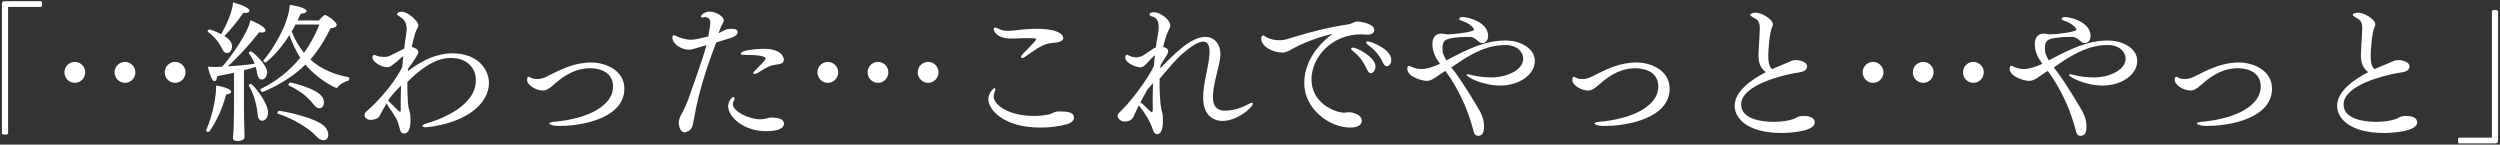 <svg width="830" height="48" viewBox="0 0 830 48" fill="none" xmlns="http://www.w3.org/2000/svg">
<rect x="0" y="0" width="830" height="48" fill="#333333" stroke="none"/>
<path d="M0.639 44.45C0.889 44.6 1.289 44.7 1.689 44.7C2.039 44.7 2.439 44.6 2.689 44.45V2.55C2.689 2.3 2.689 2.3 2.939 2.3H13.739C13.889 2.05 13.989 1.7 13.989 1.35C13.989 1 13.889 0.6 13.739 0.4H1.539C0.889 0.4 0.639 0.65 0.639 1.35V44.45ZM58.139 27.5C60.039 27.5 61.589 25.95 61.589 24C61.589 22.1 60.039 20.55 58.139 20.55C56.239 20.55 54.689 22.1 54.689 24C54.689 25.95 56.239 27.5 58.139 27.5ZM41.489 27.5C43.389 27.5 44.939 25.95 44.939 24C44.939 22.1 43.389 20.55 41.489 20.55C39.589 20.55 38.039 22.1 38.039 24C38.039 25.95 39.589 27.5 41.489 27.5ZM24.839 27.5C26.739 27.5 28.289 25.95 28.289 24C28.289 22.1 26.739 20.55 24.839 20.55C22.939 20.55 21.389 22.1 21.389 24C21.389 25.95 22.939 27.5 24.839 27.5ZM98.789 6.8L99.839 4.55C101.089 4.5 101.789 4.15 101.789 3.7C101.789 2.4 96.239 1.6 96.239 1.6C95.589 8.7 90.489 16.45 87.539 19.95C87.489 20 87.439 20.1 87.439 20.15C87.439 20.45 87.789 20.75 88.089 20.75C88.439 20.75 92.489 17.4 96.089 11.65C97.089 14.45 98.239 16.95 99.689 19.15C96.139 23.55 91.739 27 86.639 29.5C86.539 29.55 86.489 29.65 86.489 29.8C86.489 30.1 86.789 30.55 87.089 30.55C87.139 30.55 95.289 27.55 101.389 21.45C105.239 26.1 111.139 29.2 111.739 29.2C111.839 29.2 111.939 29.15 112.039 29.05C112.939 27.7 114.889 26.95 115.589 26.8C115.839 26.75 115.989 26.4 115.989 26.05C115.989 25.85 115.889 25.65 115.789 25.65C110.289 24.6 106.139 22.6 103.039 19.75C105.489 16.95 107.689 13.6 109.739 9.4C111.089 9.3 111.789 8.85 111.789 8.25C111.789 7.2 108.489 4.95 107.889 4.95C107.539 4.95 106.289 6.25 105.889 6.8H98.789ZM105.989 35.95C107.239 35.95 107.539 34.8 107.539 34C107.539 33.3 107.289 32.55 106.789 31.9C104.439 29.05 96.439 27.4 96.389 27.4C96.089 27.4 95.739 27.85 95.739 28.15C95.739 28.25 95.789 28.35 95.889 28.4C98.989 29.8 101.939 31.85 104.039 34.6C104.689 35.45 105.339 35.95 105.989 35.95ZM80.789 4.25C80.989 4.3 81.189 4.3 81.389 4.3C82.389 4.3 82.839 3.95 82.839 3.55C82.839 2.5 79.189 1.25 77.389 0.8C77.189 3.85 75.089 8.5 73.439 11.35C71.689 10.4 69.739 9.8 69.489 9.8C69.239 9.8 68.939 10.1 68.939 10.35C68.939 10.45 68.939 10.55 69.039 10.6C71.539 12.35 73.089 14.75 73.939 16.55C74.289 17.3 74.839 17.6 75.389 17.6C76.239 17.6 77.039 16.7 77.039 15.4C77.039 13.7 75.439 12.5 74.489 11.95C76.289 10.15 78.789 7.2 80.789 4.25ZM107.339 46.55C107.789 46.55 108.989 46.4 108.989 44.7C108.989 43.8 108.539 42.8 107.789 42C105.089 39.1 93.839 36.8 92.589 36.8C92.339 36.8 92.089 37.2 92.089 37.5C92.089 37.6 92.139 37.7 92.239 37.75C96.689 39.1 102.639 42.5 105.089 45.3C105.789 46.1 106.639 46.55 107.339 46.55ZM77.689 35.8C77.689 38.15 77.589 44.05 77.339 45.6C77.339 45.65 77.339 45.75 77.339 45.8C77.339 46.5 77.789 46.8 78.839 46.8C80.839 46.8 81.189 45.95 81.189 45.45C81.189 44.85 81.139 43.85 81.139 43.35C81.039 40.7 80.989 37.9 80.989 36.1V23.3C82.389 22.95 83.689 22.6 84.889 22.2C85.139 23.1 85.289 23.9 85.439 24.7C85.639 25.8 86.189 26.4 86.889 26.4C87.989 26.4 88.689 25.2 88.689 24C88.689 21.35 83.739 17.05 83.339 17.05C83.039 17.05 82.589 17.35 82.589 17.6C82.589 17.65 82.589 17.7 82.639 17.75C83.539 18.85 84.139 20.05 84.539 21.15C82.039 21.55 78.739 21.85 75.589 22.05C78.989 19.05 83.139 14.5 86.039 10.7C86.389 10.8 86.689 10.8 86.989 10.8C87.739 10.8 88.139 10.5 88.139 10.1C88.139 8.7 83.539 6.85 83.139 6.7C82.939 7.5 82.689 8.4 82.439 9C80.789 12.75 76.889 18.7 73.739 22.15C72.989 22.2 72.289 22.2 71.589 22.25C71.439 22.25 71.289 22.25 71.139 22.25C70.489 22.25 69.739 22.2 68.989 22.15C70.239 26.95 70.939 26.95 71.239 26.95C71.689 26.95 72.039 26.35 72.089 25.3C73.689 25 75.639 24.6 77.689 24.15V35.8ZM87.039 40.1C87.939 40.1 88.989 39.2 88.989 37.25C88.989 34.15 84.039 27.85 83.239 27.85C82.939 27.85 82.589 28.15 82.589 28.35C82.589 28.4 82.639 28.45 82.639 28.5C84.489 31.55 85.339 35.4 85.539 38.1C85.639 39.35 86.239 40.1 87.039 40.1ZM75.089 31.35C76.189 31.25 76.739 30.9 76.739 30.45C76.739 29.35 72.789 28.5 71.739 28.4C71.739 28.65 71.739 28.9 71.739 29.15C71.739 31.5 70.889 37.7 68.489 43.1C68.439 43.15 68.439 43.25 68.439 43.3C68.439 43.6 68.789 43.8 69.089 43.8C69.289 43.8 69.439 43.75 69.539 43.6C72.039 40.05 73.789 36.1 75.089 31.35ZM106.039 8.15C104.639 11.65 102.939 14.75 100.939 17.55C99.239 15.5 97.889 13.1 96.839 10.45C97.289 9.7 97.689 8.95 98.089 8.15H106.039ZM135.489 22.85C138.489 18.65 138.889 17.85 138.889 17.3C138.889 16.35 137.689 15.8 136.689 15.6C136.989 14.2 137.339 12.75 137.789 11.25C137.889 10.65 138.539 9.45 138.539 9.4C138.789 9 138.889 8.65 138.889 8.4C138.889 7.05 135.439 3.9 133.439 3.9C133.139 3.9 131.839 3.95 131.839 4.7C131.839 4.95 132.039 5.1 133.139 5.8C134.289 6.45 135.039 7.95 135.039 9.75C135.039 10.1 134.989 10.45 134.939 10.8C134.639 12.65 134.389 14.45 134.189 16.15C129.139 18.65 129.089 18.7 128.889 18.75C128.539 18.85 128.039 18.9 127.489 18.9C126.739 18.9 125.889 18.8 125.139 18.55C124.839 18.45 124.539 18.2 124.239 18.2C124.039 18.2 123.639 18.5 123.639 19.1C123.639 19.25 123.689 19.35 123.689 19.4C123.839 20.45 126.389 22.3 128.489 22.3C129.539 22.3 129.789 22.1 133.139 19.25C133.389 19.05 133.639 18.8 133.889 18.65C133.739 19.9 133.639 21.1 133.539 22.3C129.839 29.65 122.539 36.35 121.639 37C121.289 37.25 121.039 37.8 121.039 38.3C121.039 38.4 121.039 38.55 121.089 38.65C121.189 38.95 121.389 39.2 121.689 39.4C121.739 39.45 122.189 39.8 123.089 39.8C124.089 39.8 125.589 39.4 126.039 38.5C126.539 37.45 127.439 35.9 128.389 34.25C128.439 34.55 128.589 34.85 128.839 35.2C131.639 39.2 131.939 39.75 132.539 42.1C132.939 43.85 133.239 44.3 134.239 44.3C135.489 44.3 136.289 42.9 136.289 39.8C136.289 39.25 136.239 38.65 136.189 38C136.089 37.05 135.639 36.1 135.539 35.15C135.339 33 135.239 30.8 135.239 28.6C135.239 28.15 135.239 27.7 135.239 27.25C143.039 19.3 148.039 19.25 149.689 19.25C155.139 19.25 157.989 22.6 157.989 26.65C157.989 35.15 146.439 39.6 141.689 40.95C140.689 41.25 140.239 41.55 140.239 41.8C140.239 42.05 140.639 42.25 141.339 42.25C141.789 42.25 156.289 41.15 161.089 32.25C161.939 30.7 162.339 29.1 162.339 27.55C162.339 23.35 158.939 17.7 150.189 17.7C147.989 17.7 142.539 18.1 135.439 23.6L135.489 22.85ZM128.889 33.35C129.339 32.6 130.239 31.3 133.139 28.4C133.039 31.4 133.039 34.15 133.039 36.7C133.039 37 132.939 37.1 132.839 37.1C132.489 37.1 131.589 36.15 131.139 35.65C129.039 33.55 129.039 33.55 128.839 33.45L128.889 33.35ZM207.289 29.45C207.289 23.15 200.739 20.75 196.389 20.75C190.589 20.75 186.289 23 181.339 25.5C180.239 26.05 179.189 26.25 178.239 26.25C177.539 26.25 176.939 26.15 176.439 25.9C176.089 25.7 175.739 25.5 175.489 25.5C175.089 25.5 174.989 25.95 174.989 26.5C174.989 28.35 178.039 30.05 180.189 30.05C181.339 30.05 182.089 29.5 182.889 28.9C183.739 28.25 184.589 27.45 185.389 26.8C188.089 24.65 191.589 22.65 195.839 22.65C197.189 22.65 203.539 22.85 203.539 28.8C203.539 34.85 195.639 39.45 183.789 40.45C182.989 40.5 182.339 40.75 182.339 41C182.339 41.3 183.689 41.8 184.889 41.8C185.189 41.8 185.539 41.8 185.889 41.8C193.739 41.8 207.289 39.05 207.289 29.45ZM260.239 19.85C260.239 18.95 259.439 16.2 253.489 16.2C253.289 16.2 245.939 16.35 245.939 17.85C245.939 18.15 246.139 18.25 248.139 18.25C250.739 18.25 254.189 18.45 254.189 19.5C254.189 19.9 252.489 21.6 250.689 23.4C250.239 23.8 250.089 24.1 250.089 24.3C250.089 24.45 250.239 24.55 250.489 24.55C250.789 24.55 251.189 24.45 251.489 24.25C254.839 22.15 255.789 21.65 258.089 21.4C259.889 21.2 260.239 20.45 260.239 19.85ZM260.289 41.05C260.289 39.45 258.189 39.05 256.189 39.05C256.089 39.05 255.939 39.05 255.839 39.05C255.089 39.1 254.389 39.4 253.639 39.5C253.239 39.55 252.839 39.6 252.439 39.6C248.539 39.6 243.289 36.95 243.289 34.55C243.289 34.2 243.389 33.9 243.589 33.55C243.789 33.25 243.889 32.95 243.889 32.7C243.889 32.4 243.739 32.2 243.489 32.2C243.139 32.2 241.739 33.4 241.739 35.3C241.739 38.65 246.739 43.55 254.239 43.55C258.589 43.55 260.289 42.5 260.289 41.05ZM239.339 10.65C239.089 10.8 238.789 10.95 238.539 11.05C238.539 11 239.339 8.7 239.989 7.7C240.189 7.35 240.289 7 240.289 6.7C240.289 5.55 237.789 3.85 235.589 3.85C233.639 3.85 232.689 5.25 232.689 5.5C232.689 5.65 232.839 5.8 233.189 5.8C233.339 5.8 233.439 5.75 233.589 5.75C233.789 5.7 233.939 5.7 234.089 5.7C234.489 5.7 235.839 5.8 235.839 7.55C235.839 8.35 235.339 11.1 235.139 12.1C232.789 12.7 230.689 13.2 229.439 13.2C227.739 13.2 225.439 12.5 224.439 11.95C224.189 11.8 223.939 11.7 223.689 11.7C223.589 11.7 223.439 11.75 223.339 11.85C223.289 11.9 223.239 12.25 223.239 12.55C223.239 14.7 226.439 16.5 228.639 16.5C229.439 16.5 229.539 16.5 234.539 15C232.739 21.45 230.439 27.3 228.489 33.05C228.189 33.9 226.939 36.8 225.939 38.5C225.639 39 225.339 40.2 225.339 40.6C225.339 41.25 225.539 43.95 227.439 43.95C227.889 43.95 229.539 43.2 229.889 41.9C230.039 41.4 230.339 39.9 230.439 39.25C231.939 30.5 234.739 22.1 237.739 14.15C238.389 13.9 238.789 13.75 242.289 12.7C244.239 12.1 244.889 11.4 244.889 10.7C244.889 10 244.389 9.55 242.989 9.55C242.889 9.55 241.389 9.55 240.639 10L239.339 10.65ZM308.139 27.5C310.039 27.5 311.589 25.95 311.589 24C311.589 22.1 310.039 20.55 308.139 20.55C306.239 20.55 304.689 22.1 304.689 24C304.689 25.95 306.239 27.5 308.139 27.5ZM291.489 27.5C293.389 27.5 294.939 25.95 294.939 24C294.939 22.1 293.389 20.55 291.489 20.55C289.589 20.55 288.039 22.1 288.039 24C288.039 25.95 289.589 27.5 291.489 27.5ZM274.839 27.5C276.739 27.5 278.289 25.95 278.289 24C278.289 22.1 276.739 20.55 274.839 20.55C272.939 20.55 271.389 22.1 271.389 24C271.389 25.95 272.939 27.5 274.839 27.5ZM352.989 12.6C352.989 11.75 351.939 9.55 343.839 9.55C341.239 9.55 339.139 9.85 337.239 10.05C336.339 10.15 335.339 10.25 334.539 10.25C333.689 10.25 332.489 10.1 331.439 9.5C331.039 9.25 330.689 9.15 330.439 9.15C330.089 9.15 329.889 9.35 329.889 9.7C329.889 10 330.589 12.8 335.789 12.8C336.139 12.8 336.539 12.8 336.939 12.8C338.189 12.75 339.489 12.65 341.039 12.65C341.789 12.65 342.389 12.7 343.089 12.7C343.689 12.7 344.039 12.85 344.039 13.05C344.039 13.15 343.839 13.65 339.689 17.8C339.189 18.3 338.989 18.65 338.989 18.9C338.989 19.15 339.139 19.25 339.389 19.25C339.589 19.25 339.889 19.15 340.189 18.95C341.339 18.2 342.239 17.45 343.289 16.8C344.589 15.95 345.839 15.15 347.439 14.6C348.389 14.3 349.889 14.25 350.889 14.1C352.339 13.85 352.989 13.3 352.989 12.6ZM356.539 39.1C356.539 38.3 356.389 37 352.189 37C351.639 37 351.189 37 350.839 37.05C349.789 37.2 349.239 37.8 348.189 38C346.689 38.3 345.089 38.5 343.389 38.5C334.639 38.5 329.889 34.7 329.889 32C329.889 31.55 329.989 31.1 330.189 30.65C330.339 30.3 330.439 29.95 330.439 29.7C330.439 29.45 330.389 29.25 330.189 29.25C329.889 29.25 328.139 30.8 328.139 32.95C328.139 36.25 332.889 42.35 345.489 42.35C348.539 42.35 351.639 42 354.339 41.2C356.039 40.7 356.539 39.85 356.539 39.1ZM378.139 34.9C378.239 35.15 378.389 35.4 378.589 35.65C380.739 38.35 381.989 40.9 382.439 42.15C382.739 43 383.089 44.55 384.189 44.55C385.689 44.55 386.089 42.35 386.089 40.1C386.089 39.55 386.089 38.95 386.039 38.3C385.989 37.7 385.689 37.05 385.589 36.45C385.189 34.35 384.989 31.4 384.989 28.15C384.989 27.5 384.989 26.8 384.989 26.15C387.739 22.95 390.439 19.5 393.739 16.85C396.089 14.95 398.089 13.8 399.489 13.8C400.789 13.8 401.589 14.85 401.589 17.2C401.589 17.45 401.539 17.7 401.539 18C401.239 22.75 399.439 27.45 399.439 32.25C399.439 39.3 403.889 40.15 405.939 40.15C410.639 40.15 415.939 35.75 415.939 34.35C415.939 34.2 415.839 34.1 415.639 34.1C415.389 34.1 414.989 34.25 414.389 34.6C412.189 35.9 409.089 36.75 406.639 36.75C403.939 36.75 402.689 35.1 402.689 32.3C402.689 32.2 402.689 32.1 402.689 32C402.789 27.85 404.539 23.05 405.089 19.3C405.139 18.85 405.189 18.4 405.189 18C405.189 14.75 403.239 12.25 400.189 12.25C395.439 12.25 390.139 17.6 385.239 22.65C385.239 22.3 385.289 22 385.289 21.65C386.289 20 387.139 18.7 387.489 18.1C387.739 17.65 387.839 17.3 387.839 17C387.839 16.15 386.989 15.8 386.189 15.6C386.439 14.35 387.039 11.95 387.989 10.05C388.239 9.5 388.539 9.1 388.539 8.55C388.539 6.45 385.139 4.05 383.039 4.05C382.689 4.05 381.639 4.15 381.639 4.8C381.639 5.1 381.939 5.25 382.239 5.4C382.589 5.55 383.039 5.6 383.339 5.8C384.339 6.35 384.689 7.75 384.689 9.05C384.689 10 384.389 11.7 384.339 12C384.089 13.15 383.889 14.4 383.739 15.7C382.989 16.05 381.889 16.8 380.889 17.5C378.939 19 377.689 19.05 377.239 19.05C376.539 19.05 375.689 18.9 374.689 18.4C374.489 18.3 374.239 18.2 374.089 18.2C373.889 18.2 373.589 18.3 373.589 19.1C373.589 21 377.289 22.35 378.539 22.35C379.289 22.35 379.789 22 380.389 21.4C381.039 20.75 381.489 20.2 382.039 19.65C382.489 19.15 382.939 18.7 383.439 18.3C383.289 19.5 383.189 20.7 383.089 21.9C382.289 23.65 380.439 26.8 377.339 30.85C374.689 34.25 373.739 35.25 371.689 37.3C371.239 37.7 371.039 38.1 371.039 38.45C371.039 39.25 372.039 40.35 373.289 40.35C375.589 40.35 376.139 39.35 376.839 37.6C376.989 37.2 377.489 36.2 378.139 34.9ZM382.789 27.6C382.739 29.6 382.689 31.5 382.689 33.15C382.689 34.35 382.739 35.4 382.739 36.3C382.739 36.65 382.689 37.25 382.389 37.25C382.139 37.25 381.189 36.3 380.589 35.7C379.889 35 379.039 34.15 378.589 34.05C379.289 32.8 380.039 31.35 380.889 29.8C381.489 29.05 382.189 28.3 382.789 27.6ZM460.461 22C461.211 22 461.911 21 461.911 19.95C461.911 16.15 454.911 13.75 454.211 13.75C453.811 13.75 453.561 13.85 453.561 14.1C453.561 14.3 453.711 14.55 454.061 14.8C455.861 16.15 457.861 17.95 459.111 20.75C459.511 21.65 460.011 22 460.461 22ZM455.111 24.3C455.911 24.3 456.661 23.3 456.661 22.05C456.661 19.1 450.761 15.8 449.111 15.8C448.761 15.8 448.561 15.95 448.561 16.15C448.561 16.35 448.711 16.6 449.061 16.85C450.511 17.95 452.211 19.7 453.361 22.1C453.911 23.3 454.361 24.3 455.111 24.3ZM442.461 11.2C440.661 12.5 433.011 18.35 433.011 27.55C433.011 36.3 441.461 42.35 448.261 42.35C451.711 42.35 452.111 40.75 452.111 40.05C452.111 38.15 449.261 37.25 447.811 37.25C447.761 37.25 447.761 37.25 447.711 37.25C447.211 37.3 446.811 37.4 446.211 37.4C443.411 37.4 435.411 34.4 435.411 26.35C435.411 19.15 441.961 11.4 451.911 11.4C452.511 11.4 453.111 11.45 453.761 11.5C453.911 11.5 454.011 11.5 454.161 11.5C455.561 11.5 456.261 10.8 456.261 9.95C456.261 7.85 451.611 7.15 450.711 7.15C450.661 7.15 450.561 7.15 450.511 7.15C449.461 7.25 448.761 7.9 447.811 8.05C440.011 9.25 435.411 10.6 429.711 12.25C428.261 12.65 426.911 13.2 425.761 13.3C425.411 13.35 425.011 13.35 424.611 13.35C423.461 13.35 422.111 13.15 420.761 12.5C420.011 12.15 419.661 11.75 419.361 11.75C419.361 11.75 418.711 11.9 418.711 12.8C418.711 15.55 422.761 17.45 425.711 17.45C427.161 17.45 428.111 16.75 429.461 16C435.211 12.9 441.611 11.4 442.461 11.2ZM479.861 23.55C481.311 25.45 486.561 32.85 489.311 43.9C489.511 44.75 490.111 45.1 490.711 45.1C492.461 45.1 492.711 43.4 492.711 42C492.711 40.5 492.361 38.95 491.511 37.25C491.411 37.05 485.761 27.2 481.861 22.4C490.661 16.05 495.561 14.95 499.811 14.95C503.611 14.95 505.711 17.2 505.711 19.5C505.711 23.1 500.561 25.7 495.111 25.7C492.911 25.7 490.461 25.4 488.361 24.85C487.911 24.75 487.611 24.65 487.361 24.65C487.061 24.65 486.911 24.75 486.911 24.9C486.911 25.55 492.211 28.4 498.161 28.4C504.061 28.4 509.561 25 509.561 20.2C509.561 16.15 504.911 13.45 499.811 13.45C493.461 13.45 487.861 15.95 480.211 20.05C479.461 18.8 478.911 17.6 478.911 16.55C478.911 13.8 479.211 12.95 483.011 12.5C484.161 12.35 485.711 12.25 487.011 12.25C489.011 12.25 489.061 12.25 491.111 13.95C491.361 14.2 491.711 14.3 492.061 14.3C494.011 14.3 494.061 12.15 494.061 11.9C494.061 7.35 487.461 5.65 485.511 5.65C484.561 5.65 484.461 6.15 484.461 6.25C484.461 6.6 484.911 6.75 485.361 6.9C488.561 7.95 489.411 9.65 489.411 9.9C489.411 10.45 483.711 11.4 480.511 11.4C480.061 11.4 479.761 11.3 479.411 11.25C479.161 11.2 478.911 11.15 478.661 11.15C475.811 11.15 475.561 13.55 475.561 14.6C475.561 17.05 476.411 18.9 478.061 21.2C475.711 22.25 473.861 22.9 471.861 22.9C470.861 22.9 469.661 22.75 468.111 21.95C467.961 21.85 467.861 21.85 467.761 21.85C467.361 21.85 467.211 22.4 467.211 22.85C467.261 25.65 472.411 26.85 473.611 26.85C475.411 26.85 476.761 25.55 478.211 24.6L479.861 23.55ZM554.311 29.45C554.311 23.15 547.761 20.75 543.411 20.75C537.611 20.75 533.311 23 528.361 25.5C527.261 26.05 526.211 26.25 525.261 26.25C524.561 26.25 523.961 26.15 523.461 25.9C523.111 25.7 522.761 25.5 522.511 25.5C522.111 25.5 522.011 25.95 522.011 26.5C522.011 28.35 525.061 30.05 527.211 30.05C528.361 30.05 529.111 29.5 529.911 28.9C530.761 28.25 531.611 27.45 532.411 26.8C535.111 24.65 538.611 22.65 542.861 22.65C544.211 22.65 550.561 22.85 550.561 28.8C550.561 34.85 542.661 39.45 530.811 40.45C530.011 40.5 529.361 40.75 529.361 41C529.361 41.3 530.711 41.8 531.911 41.8C532.211 41.8 532.561 41.8 532.911 41.8C540.761 41.8 554.311 39.05 554.311 29.45ZM588.311 22.9C587.861 22.6 587.061 21.75 587.061 18.45C587.061 17.25 587.411 10.85 588.361 8.95C588.511 8.65 588.611 8.35 588.611 8.1C588.611 6.4 584.861 4.2 582.861 4.2C582.061 4.2 581.111 4.55 581.111 4.9C581.111 5.2 581.411 5.4 582.361 5.95C583.411 6.5 584.261 7.1 584.261 9.3C584.261 10.75 584.011 14.35 583.911 16.1C583.861 16.95 583.811 17.75 583.811 18.55C583.861 20.65 584.411 22.7 586.261 23.95C581.111 26.6 575.911 30.45 575.911 35.15C575.911 39.25 580.111 44.15 591.511 44.15C594.211 44.15 602.511 43.65 602.511 40.65C602.511 39.15 600.911 38.5 598.911 38.5C597.811 38.5 597.161 38.65 596.661 38.9C596.211 39.1 595.761 39.4 595.461 39.5C593.911 40.05 591.711 40.45 588.811 40.45C584.611 40.45 578.061 39.45 578.061 34.7C578.061 28.25 591.611 25.05 595.711 24.3C597.661 23.95 599.861 23.95 599.961 22C599.961 22 599.961 22 599.961 21.95C599.961 20.75 597.961 19.95 596.261 19.95C595.761 19.95 595.311 20 594.911 20.15C593.911 20.55 592.961 21.05 591.161 21.75C590.311 22.1 589.361 22.5 588.411 22.9H588.311ZM655.161 27.5C657.061 27.5 658.611 25.95 658.611 24C658.611 22.1 657.061 20.55 655.161 20.55C653.261 20.55 651.711 22.1 651.711 24C651.711 25.95 653.261 27.5 655.161 27.5ZM638.511 27.5C640.411 27.5 641.961 25.95 641.961 24C641.961 22.1 640.411 20.55 638.511 20.55C636.611 20.55 635.061 22.1 635.061 24C635.061 25.95 636.611 27.5 638.511 27.5ZM621.861 27.5C623.761 27.5 625.311 25.95 625.311 24C625.311 22.1 623.761 20.55 621.861 20.55C619.961 20.55 618.411 22.1 618.411 24C618.411 25.95 619.961 27.5 621.861 27.5ZM679.861 23.55C681.311 25.45 686.561 32.85 689.311 43.9C689.511 44.75 690.111 45.1 690.711 45.1C692.461 45.1 692.711 43.4 692.711 42C692.711 40.5 692.361 38.95 691.511 37.25C691.411 37.05 685.761 27.2 681.861 22.4C690.661 16.05 695.561 14.95 699.811 14.95C703.611 14.95 705.711 17.2 705.711 19.5C705.711 23.1 700.561 25.7 695.111 25.7C692.911 25.7 690.461 25.4 688.361 24.85C687.911 24.75 687.611 24.65 687.361 24.65C687.061 24.65 686.911 24.75 686.911 24.9C686.911 25.55 692.211 28.4 698.161 28.4C704.061 28.4 709.561 25 709.561 20.2C709.561 16.15 704.911 13.45 699.811 13.45C693.461 13.45 687.861 15.95 680.211 20.05C679.461 18.8 678.911 17.6 678.911 16.55C678.911 13.8 679.211 12.95 683.011 12.5C684.161 12.35 685.711 12.25 687.011 12.25C689.011 12.25 689.061 12.25 691.111 13.95C691.361 14.2 691.711 14.3 692.061 14.3C694.011 14.3 694.061 12.15 694.061 11.9C694.061 7.35 687.461 5.65 685.511 5.65C684.561 5.65 684.461 6.15 684.461 6.25C684.461 6.6 684.911 6.75 685.361 6.9C688.561 7.95 689.411 9.65 689.411 9.9C689.411 10.45 683.711 11.4 680.511 11.4C680.061 11.4 679.761 11.3 679.411 11.25C679.161 11.2 678.911 11.15 678.661 11.15C675.811 11.15 675.561 13.55 675.561 14.6C675.561 17.05 676.411 18.9 678.061 21.2C675.711 22.25 673.861 22.9 671.861 22.9C670.861 22.9 669.661 22.75 668.111 21.95C667.961 21.85 667.861 21.85 667.761 21.85C667.361 21.85 667.211 22.4 667.211 22.85C667.261 25.65 672.411 26.85 673.611 26.85C675.411 26.85 676.761 25.55 678.211 24.6L679.861 23.55ZM754.311 29.45C754.311 23.15 747.761 20.75 743.411 20.75C737.611 20.75 733.311 23 728.361 25.5C727.261 26.05 726.211 26.25 725.261 26.25C724.561 26.25 723.961 26.15 723.461 25.9C723.111 25.7 722.761 25.5 722.511 25.5C722.111 25.5 722.011 25.95 722.011 26.5C722.011 28.35 725.061 30.05 727.211 30.05C728.361 30.05 729.111 29.5 729.911 28.9C730.761 28.25 731.611 27.45 732.411 26.8C735.111 24.65 738.611 22.65 742.861 22.65C744.211 22.65 750.561 22.85 750.561 28.8C750.561 34.85 742.661 39.45 730.811 40.45C730.011 40.5 729.361 40.75 729.361 41C729.361 41.3 730.711 41.8 731.911 41.8C732.211 41.8 732.561 41.8 732.911 41.8C740.761 41.8 754.311 39.05 754.311 29.45ZM788.311 22.9C787.861 22.6 787.061 21.75 787.061 18.45C787.061 17.25 787.411 10.85 788.361 8.95C788.511 8.65 788.611 8.35 788.611 8.1C788.611 6.4 784.861 4.2 782.861 4.2C782.061 4.2 781.111 4.55 781.111 4.9C781.111 5.2 781.411 5.4 782.361 5.95C783.411 6.5 784.261 7.1 784.261 9.3C784.261 10.75 784.011 14.35 783.911 16.1C783.861 16.95 783.811 17.75 783.811 18.55C783.861 20.65 784.411 22.7 786.261 23.95C781.111 26.6 775.911 30.45 775.911 35.15C775.911 39.25 780.111 44.15 791.511 44.15C794.211 44.15 802.511 43.65 802.511 40.65C802.511 39.15 800.911 38.5 798.911 38.5C797.811 38.5 797.161 38.65 796.661 38.9C796.211 39.1 795.761 39.4 795.461 39.5C793.911 40.05 791.711 40.45 788.811 40.45C784.611 40.45 778.061 39.45 778.061 34.7C778.061 28.25 791.611 25.05 795.711 24.3C797.661 23.95 799.861 23.95 799.961 22C799.961 22 799.961 22 799.961 21.95C799.961 20.75 797.961 19.95 796.261 19.95C795.761 19.95 795.311 20 794.911 20.15C793.911 20.55 792.961 21.05 791.161 21.75C790.311 22.1 789.361 22.5 788.411 22.9H788.311ZM828.461 47.6C829.111 47.6 829.361 47.35 829.361 46.65V3.55C829.111 3.4 828.711 3.3 828.361 3.3C827.961 3.3 827.561 3.4 827.311 3.55V45.45C827.311 45.7 827.311 45.7 827.061 45.7H816.261C816.111 45.95 816.061 46.3 816.061 46.65C816.061 47 816.111 47.4 816.261 47.6H828.461Z" fill="white"/>
</svg>
